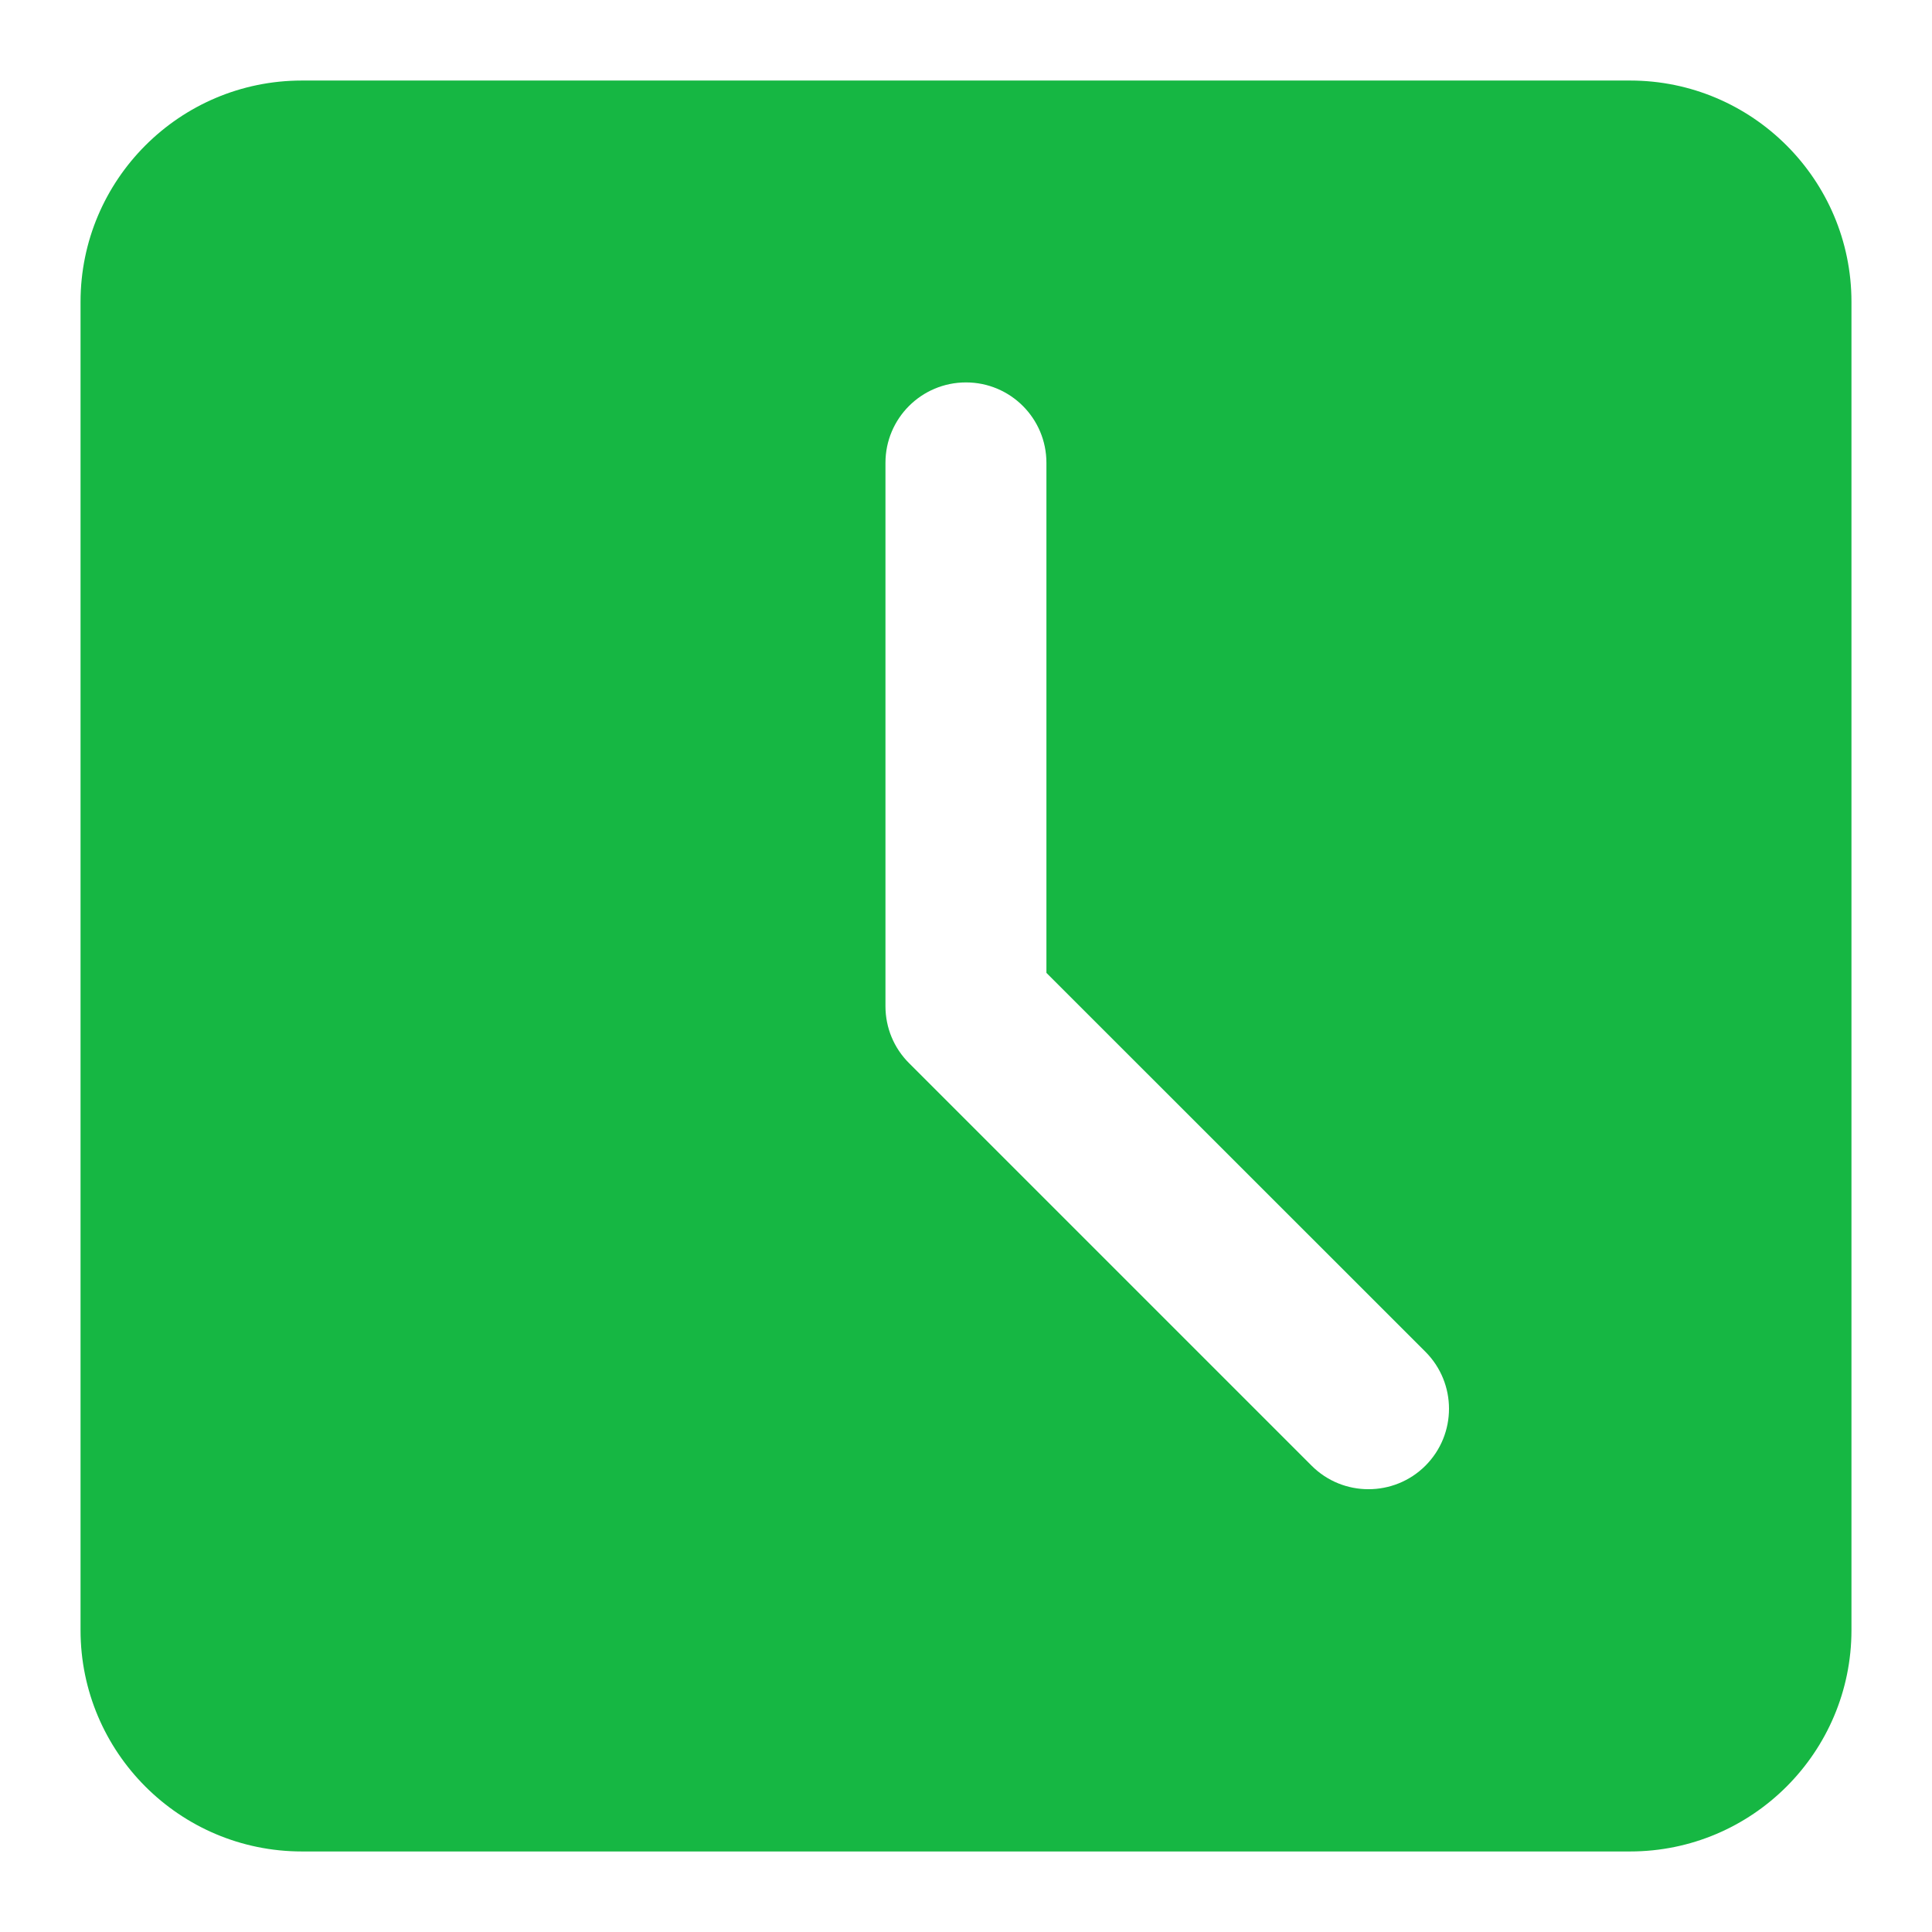 <svg width="16" height="16" viewBox="0 0 16 16" fill="none" xmlns="http://www.w3.org/2000/svg">
<g clip-path="url(#clip0_3388_361)">
<path d="M13.5 0.667H2.5C1.488 0.667 0.667 1.489 0.667 2.5V13.5C0.667 14.511 1.488 15.333 2.5 15.333H13.5C14.511 15.333 15.333 14.511 15.333 13.5V2.5C15.333 1.489 14.511 0.667 13.5 0.667ZM11.805 12.138C11.675 12.268 11.504 12.333 11.333 12.333C11.162 12.333 10.992 12.268 10.862 12.138L7.529 8.805C7.403 8.68 7.333 8.511 7.333 8.333V3.833C7.333 3.465 7.631 3.167 8 3.167C8.368 3.167 8.666 3.465 8.666 3.833V8.057L11.805 11.195C12.065 11.456 12.065 11.877 11.805 12.138Z" fill="#16B743"/>
</g>
<defs>
<clipPath id="clip0_3388_361">
<rect width="16" height="16" fill="white"/>
</clipPath>
</defs>
</svg>
